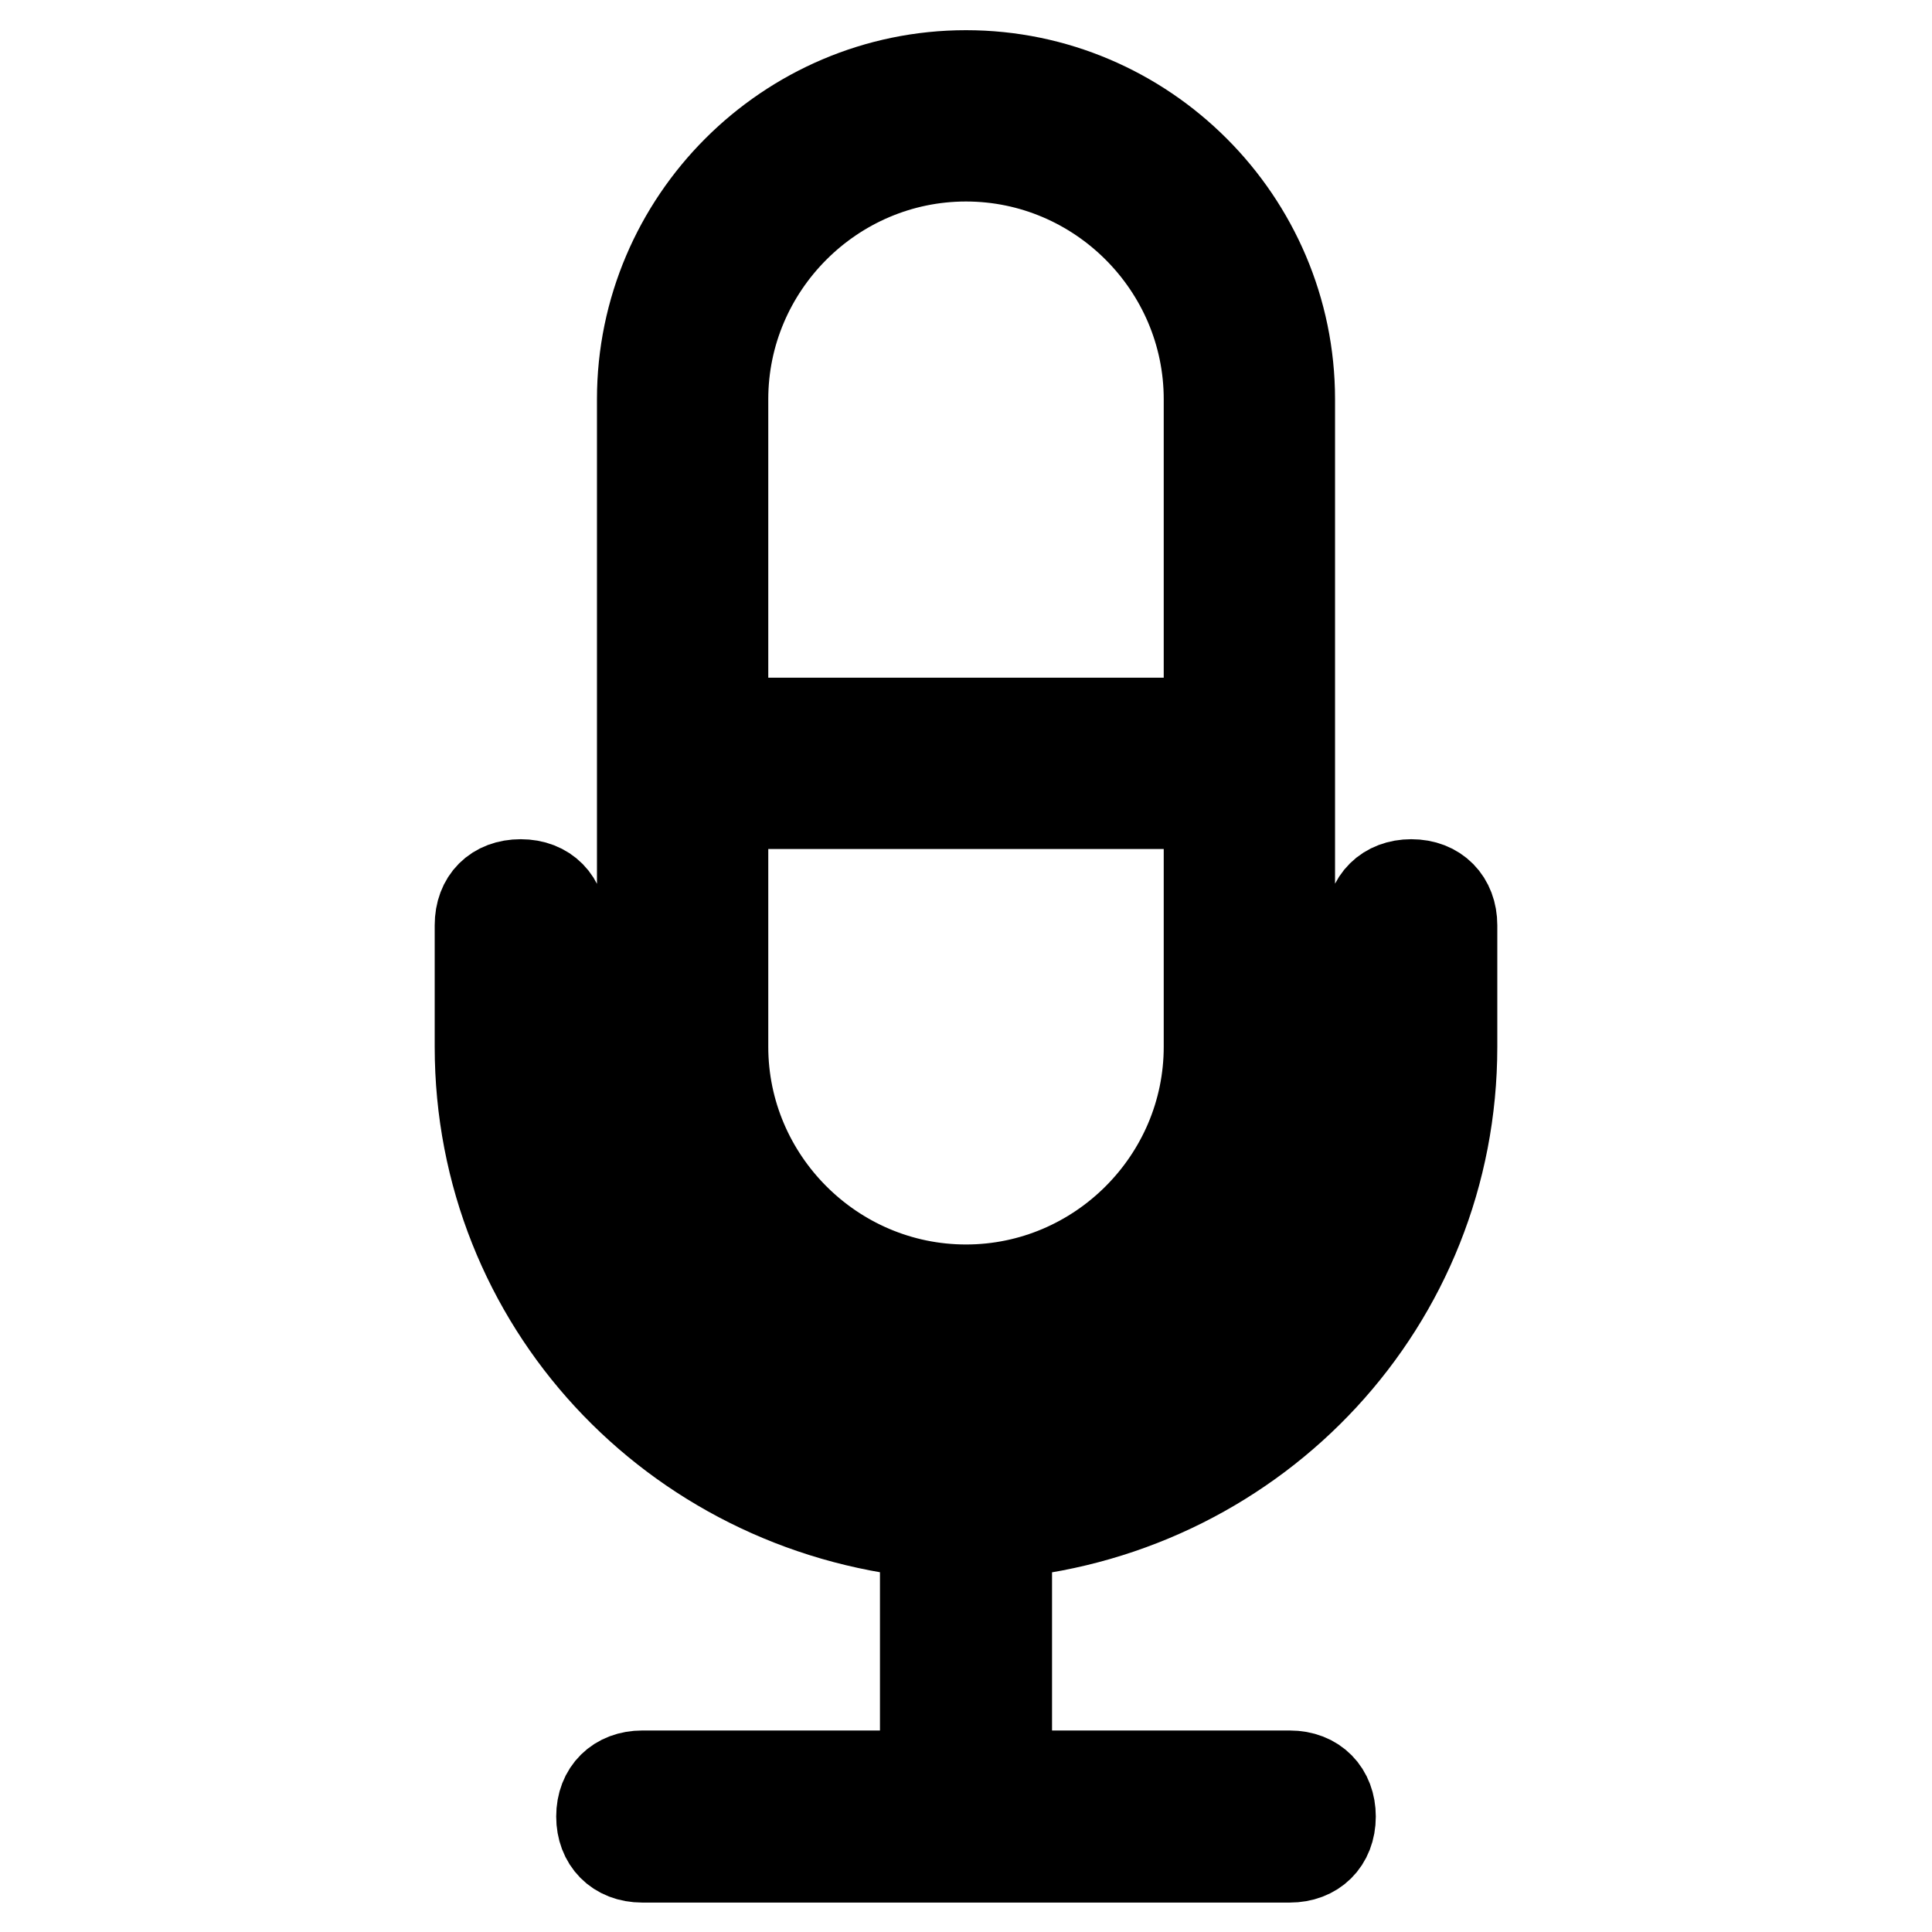 <?xml version="1.0" encoding="utf-8"?>
<!-- Svg Vector Icons : http://www.onlinewebfonts.com/icon -->
<!DOCTYPE svg PUBLIC "-//W3C//DTD SVG 1.1//EN" "http://www.w3.org/Graphics/SVG/1.1/DTD/svg11.dtd">
<svg version="1.1" xmlns="http://www.w3.org/2000/svg" xmlns:xlink="http://www.w3.org/1999/xlink" x="0px" y="0px" viewBox="0 0 256 256" enable-background="new 0 0 256 256" xml:space="preserve">
<g> <path stroke-width="12" fill-opacity="0" stroke="#000000"  d="M128,181.6c23.6,0,42.9-19.3,42.9-42.9V52.9c0-23.6-19.3-42.9-42.9-42.9c-23.6,0-42.9,19.3-42.9,42.9v85.8 C85.1,162.3,104.4,181.6,128,181.6z M95.8,52.9c0-17.7,14.5-32.2,32.2-32.2c17.7,0,32.2,14.5,32.2,32.2v42.9H95.8V52.9z  M95.8,106.5h64.4v32.2c0,17.7-14.5,32.2-32.2,32.2c-17.7,0-32.2-14.5-32.2-32.2V106.5z M192.4,138.7v-16.1c0-3.2-2.1-5.4-5.4-5.4 c-3.2,0-5.4,2.1-5.4,5.4v16.1c0,29.5-24.1,53.6-53.6,53.6s-53.6-24.1-53.6-53.6v-16.1c0-3.2-2.1-5.4-5.4-5.4s-5.4,2.1-5.4,5.4v16.1 c0,33.8,25.7,61.1,59,64.4v32.2H85.1c-3.2,0-5.4,2.1-5.4,5.4c0,3.2,2.1,5.4,5.4,5.4h85.8c3.2,0,5.4-2.1,5.4-5.4 c0-3.2-2.1-5.4-5.4-5.4h-37.5v-32.2C166.6,199.9,192.4,172.5,192.4,138.7z"/></g>
</svg>
